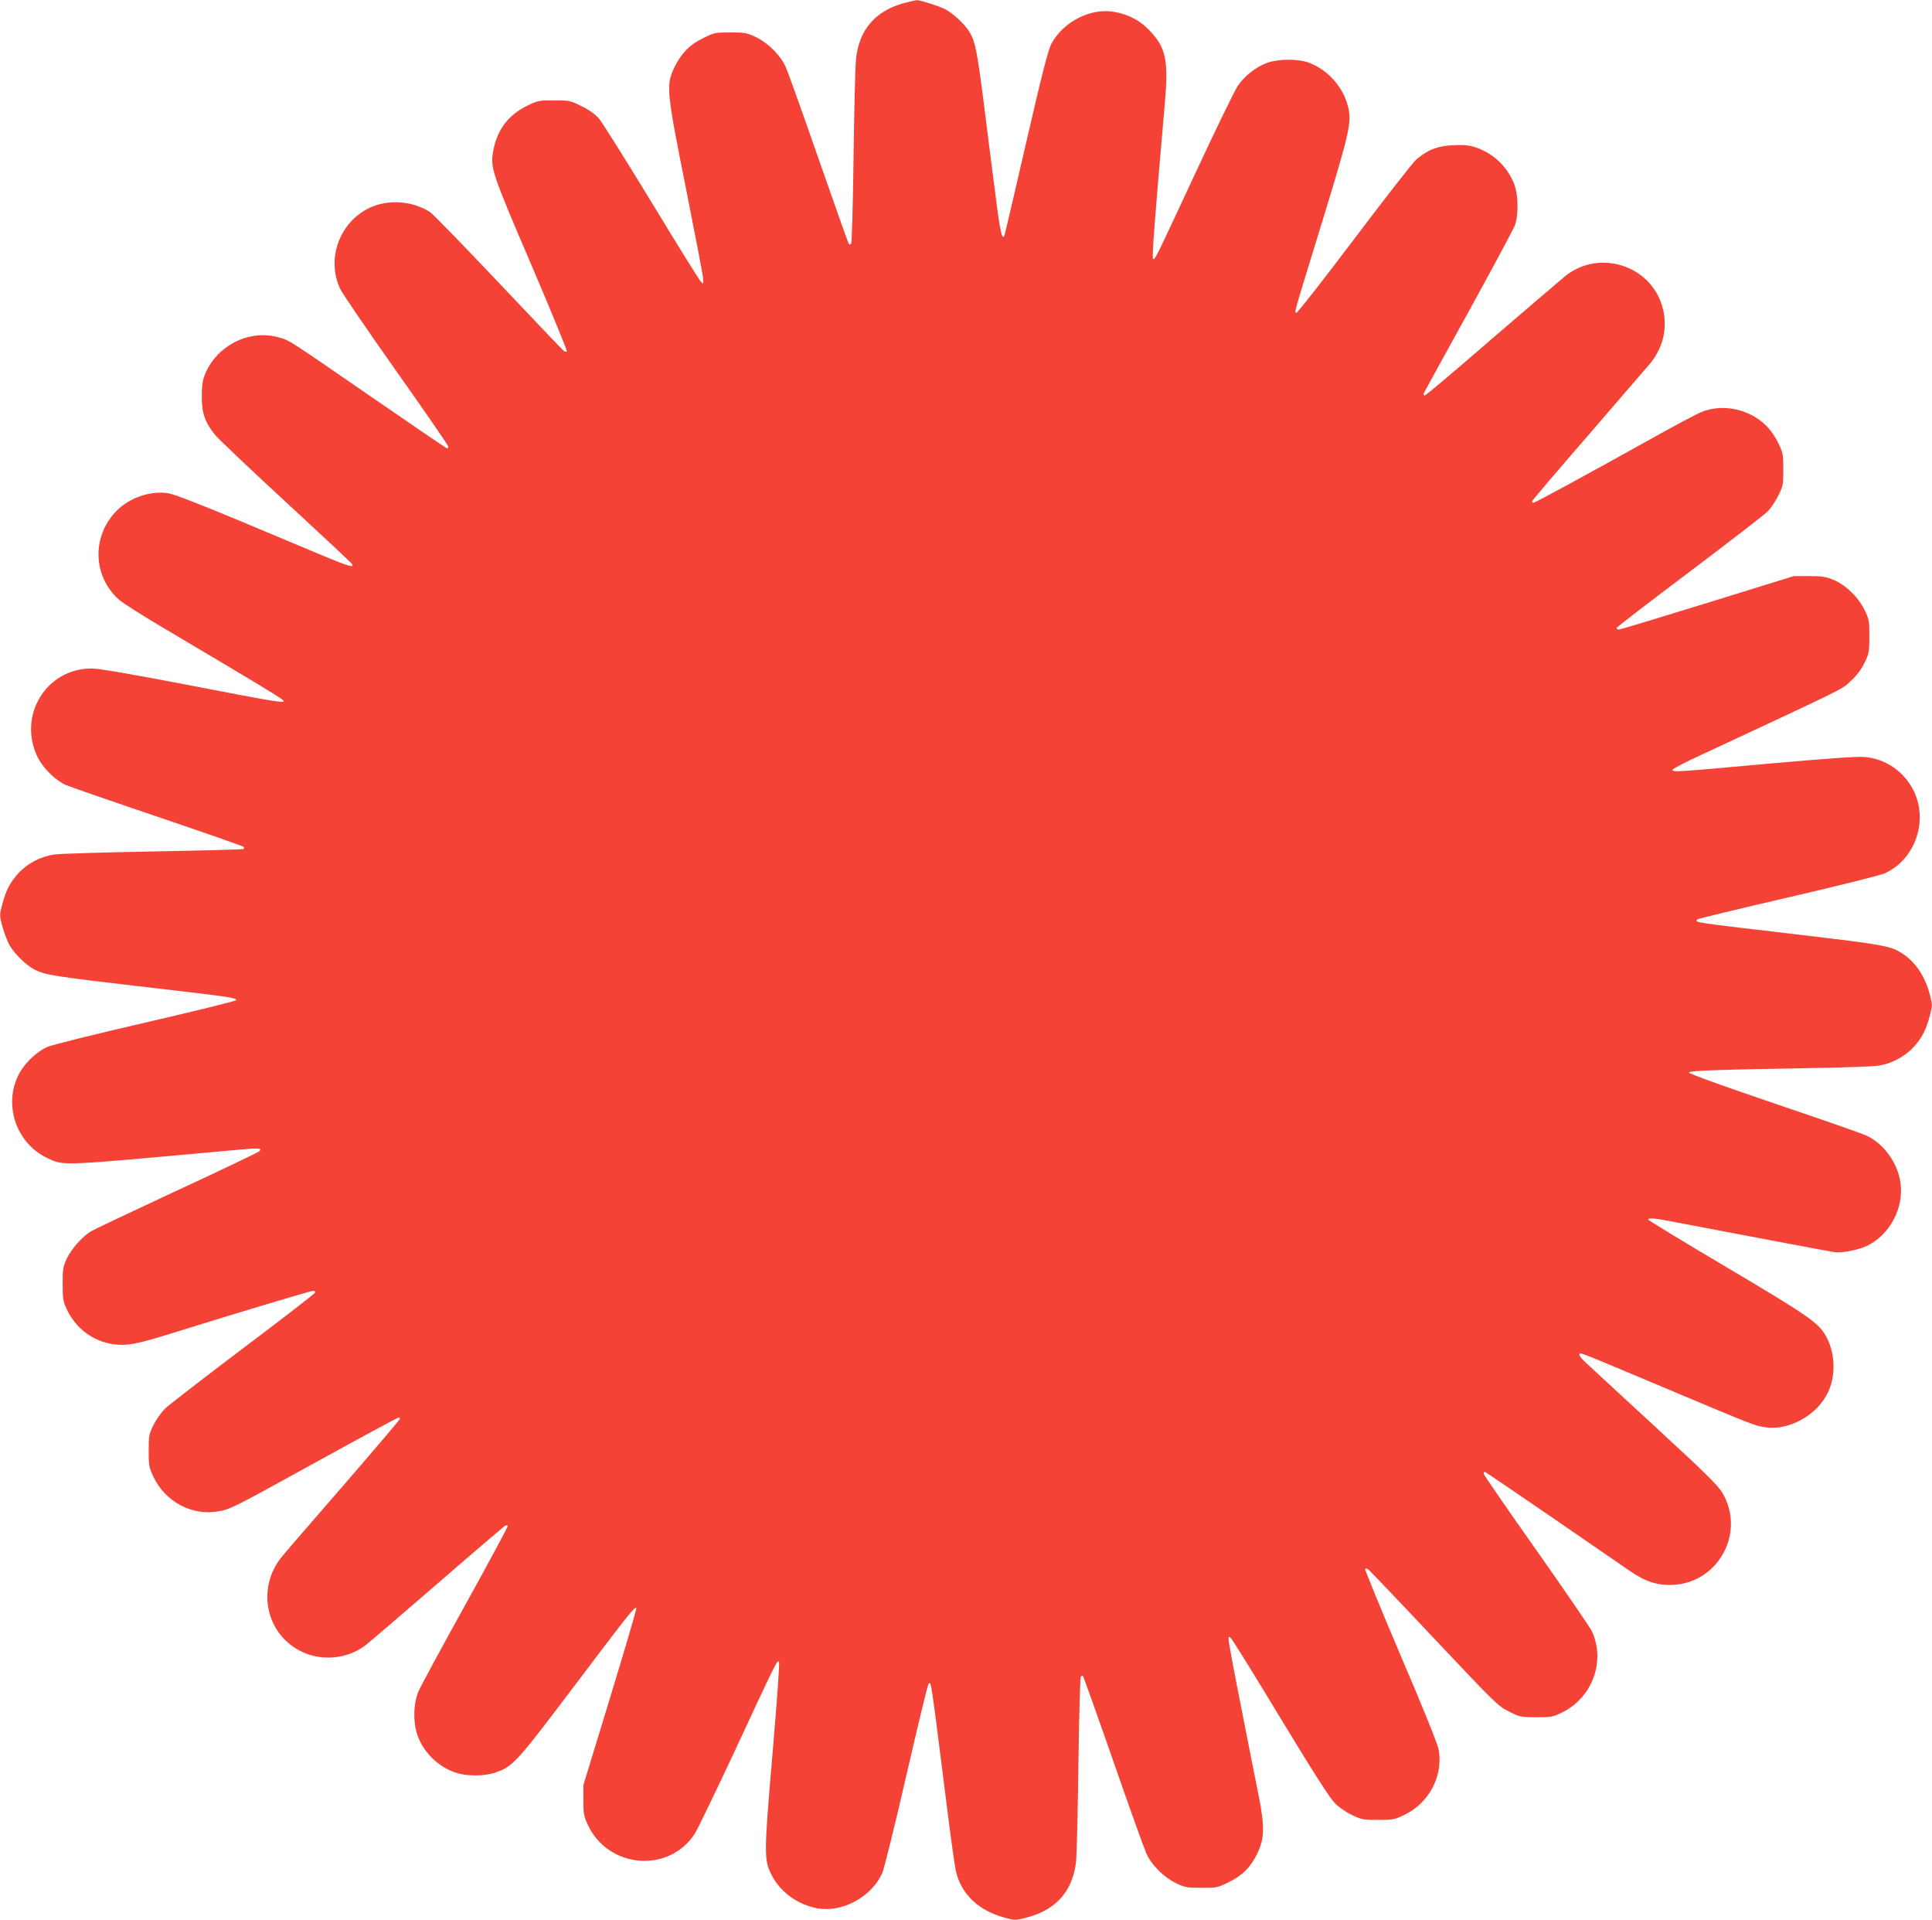 <?xml version="1.0" standalone="no"?>
<!DOCTYPE svg PUBLIC "-//W3C//DTD SVG 20010904//EN"
 "http://www.w3.org/TR/2001/REC-SVG-20010904/DTD/svg10.dtd">
<svg version="1.0" xmlns="http://www.w3.org/2000/svg"
 width="1280pt" height="1272pt" viewBox="0 0 1280 1272"
 preserveAspectRatio="xMidYMid meet">
<g transform="translate(0,1272) scale(0.1,-0.1)"
fill="#f44336" stroke="none">
<path d="M5991 12700 c-192 -51 -301 -178 -320 -375 -5 -50 -12 -342 -16 -650
-4 -308 -11 -564 -16 -569 -5 -5 -11 -7 -14 -4 -4 3 -94 257 -201 564 -107
308 -206 583 -219 612 -34 75 -115 156 -194 195 -61 29 -73 32 -171 32 -102 0
-108 -1 -182 -38 -91 -44 -146 -102 -192 -197 -54 -113 -49 -161 78 -795 59
-297 110 -562 113 -590 5 -50 5 -50 -14 -30 -11 11 -159 249 -328 528 -170
279 -326 528 -347 552 -25 29 -66 58 -116 82 -73 37 -80 38 -182 38 -102 0
-109 -1 -182 -38 -121 -60 -195 -158 -220 -296 -21 -111 -10 -144 253 -757
133 -311 238 -568 235 -572 -4 -3 -13 -2 -20 3 -8 6 -203 210 -434 455 -232
245 -436 455 -454 466 -117 74 -276 85 -398 28 -200 -94 -289 -337 -197 -536
13 -29 178 -271 367 -538 189 -267 345 -494 348 -504 4 -14 1 -18 -10 -14 -8
3 -232 156 -499 340 -556 383 -537 371 -608 392 -200 59 -422 -55 -497 -254
-12 -30 -17 -75 -17 -135 -1 -111 22 -176 90 -258 27 -31 239 -233 473 -448
234 -216 429 -398 433 -406 16 -26 -28 -13 -198 58 -93 39 -347 145 -563 236
-233 97 -418 169 -453 175 -120 21 -267 -30 -353 -122 -159 -170 -150 -428 22
-582 22 -20 152 -103 289 -184 669 -396 803 -478 803 -487 0 -15 -58 -6 -651
109 -393 75 -575 106 -625 106 -300 -2 -489 -315 -354 -589 35 -70 114 -149
182 -181 24 -11 298 -106 608 -211 310 -105 568 -195 573 -200 5 -5 5 -11 -1
-15 -5 -3 -274 -10 -598 -16 -324 -6 -618 -15 -654 -20 -90 -13 -178 -59 -238
-124 -56 -62 -83 -114 -108 -210 -17 -63 -17 -69 -1 -133 10 -38 29 -90 42
-118 31 -65 115 -149 181 -181 68 -33 124 -42 744 -114 543 -63 585 -69 585
-85 0 -5 -270 -72 -600 -148 -330 -76 -623 -149 -652 -162 -62 -28 -131 -90
-172 -153 -128 -202 -45 -481 173 -583 111 -52 69 -54 1196 49 206 19 231 19
208 -4 -7 -7 -251 -124 -543 -259 -291 -136 -548 -257 -570 -270 -58 -34 -132
-117 -163 -183 -24 -51 -27 -69 -27 -167 0 -98 3 -116 27 -167 73 -156 228
-248 398 -235 50 4 134 24 255 62 445 139 965 295 980 295 9 0 15 -6 13 -12
-3 -7 -218 -174 -479 -370 -261 -197 -493 -377 -517 -400 -23 -23 -57 -71 -75
-107 -30 -61 -32 -73 -32 -171 0 -97 2 -110 32 -173 78 -165 257 -260 430
-228 83 15 89 18 691 350 270 149 497 271 502 271 6 0 10 -4 10 -8 0 -5 -168
-202 -372 -438 -205 -236 -390 -450 -410 -475 -182 -222 -97 -549 168 -645
129 -47 280 -24 387 59 30 23 246 209 481 412 235 204 434 373 441 378 8 4 16
4 19 -1 2 -4 -124 -239 -281 -522 -157 -283 -297 -542 -311 -575 -35 -82 -36
-213 -3 -298 43 -111 135 -199 247 -238 73 -26 196 -26 270 1 112 39 137 66
519 572 365 483 400 527 411 516 3 -4 -75 -269 -173 -590 l-178 -583 0 -100
c0 -91 3 -106 31 -166 136 -286 535 -319 706 -57 19 29 137 274 263 543 277
596 284 610 296 598 5 -5 -11 -237 -42 -599 -57 -665 -58 -712 -10 -808 57
-117 176 -204 309 -227 163 -29 356 76 427 233 13 30 84 318 160 648 75 327
141 599 146 604 19 20 12 66 124 -824 25 -201 52 -391 60 -423 38 -149 152
-255 326 -301 65 -17 68 -17 148 4 194 53 301 179 321 377 4 48 11 340 15 648
4 308 11 564 16 569 5 5 11 7 14 4 3 -3 94 -257 201 -564 107 -308 206 -583
219 -612 34 -75 115 -156 194 -195 61 -29 73 -32 171 -32 102 0 108 1 182 38
90 44 147 102 190 194 45 96 47 172 9 368 -18 88 -70 352 -116 587 -47 235
-85 440 -85 455 0 27 0 27 18 8 11 -11 158 -249 328 -530 212 -350 324 -525
357 -558 27 -28 76 -62 115 -80 62 -30 75 -32 172 -32 97 0 110 2 172 32 165
78 260 258 230 431 -7 40 -94 256 -253 627 -132 311 -238 569 -235 573 4 3 13
2 21 -3 7 -6 204 -211 436 -458 409 -434 425 -449 498 -485 72 -36 79 -37 181
-37 98 0 110 2 170 32 200 98 288 339 197 537 -14 28 -179 269 -367 536 -189
267 -345 494 -348 504 -4 14 -1 18 10 14 8 -4 210 -141 449 -305 239 -165 468
-322 509 -350 105 -72 183 -96 287 -91 300 16 478 349 325 608 -31 52 -109
129 -452 445 -228 210 -435 401 -458 423 -24 22 -41 45 -38 51 8 13 -18 23
581 -229 575 -242 585 -246 656 -255 157 -20 337 82 409 230 52 108 50 251 -6
362 -50 98 -105 137 -662 467 -287 170 -522 313 -522 317 0 15 46 10 228 -26
167 -32 947 -180 1003 -189 45 -8 158 13 215 40 155 73 252 256 224 426 -20
129 -111 253 -224 306 -25 12 -300 108 -611 213 -336 114 -565 197 -565 204 0
13 163 19 850 31 190 3 372 10 405 15 86 13 174 59 233 123 56 62 83 114 108
210 17 63 17 69 1 133 -35 134 -102 230 -201 288 -67 39 -135 51 -636 110
-750 88 -725 84 -704 105 5 5 275 70 599 145 325 75 613 147 642 160 198 90
288 339 195 540 -62 132 -191 222 -334 231 -46 4 -278 -13 -636 -45 -614 -56
-636 -57 -630 -39 3 7 83 49 179 93 985 459 939 436 1000 493 39 36 70 76 91
120 31 63 33 73 33 177 0 104 -2 114 -33 177 -41 84 -128 167 -209 199 -47 19
-77 23 -158 23 l-100 0 -572 -177 c-314 -97 -578 -177 -587 -177 -9 0 -16 4
-16 10 0 5 217 172 482 371 265 200 499 380 520 402 21 22 53 69 70 105 31 62
33 73 33 172 0 97 -2 110 -31 170 -40 82 -87 136 -155 177 -110 66 -244 79
-356 34 -27 -10 -166 -84 -309 -164 -471 -262 -793 -437 -804 -437 -5 0 -10 4
-10 9 0 5 167 201 372 437 204 236 390 452 413 479 89 110 117 249 76 382 -81
265 -410 370 -632 201 -30 -24 -252 -213 -492 -420 -240 -208 -441 -378 -448
-378 -6 0 -8 7 -5 17 4 9 137 251 296 539 158 287 296 544 306 570 26 73 24
203 -5 277 -44 111 -134 199 -249 239 -46 16 -75 19 -152 16 -105 -4 -166 -28
-245 -93 -22 -18 -206 -254 -410 -524 -203 -269 -376 -490 -384 -491 -17 0
-32 -52 170 605 189 617 198 663 165 777 -34 118 -132 225 -249 271 -74 29
-211 28 -287 -1 -75 -30 -146 -86 -190 -152 -20 -30 -142 -280 -270 -555 -283
-607 -279 -600 -291 -588 -8 8 11 258 77 1013 27 302 10 383 -101 499 -62 65
-137 105 -231 122 -155 29 -338 -63 -418 -210 -21 -40 -60 -189 -167 -654 -76
-331 -141 -608 -144 -616 -14 -38 -29 24 -55 230 -16 123 -50 388 -75 589 -50
396 -62 459 -100 525 -32 54 -109 126 -165 155 -39 20 -168 61 -187 59 -5 0
-41 -9 -82 -19z"/>
</g>
</svg>
